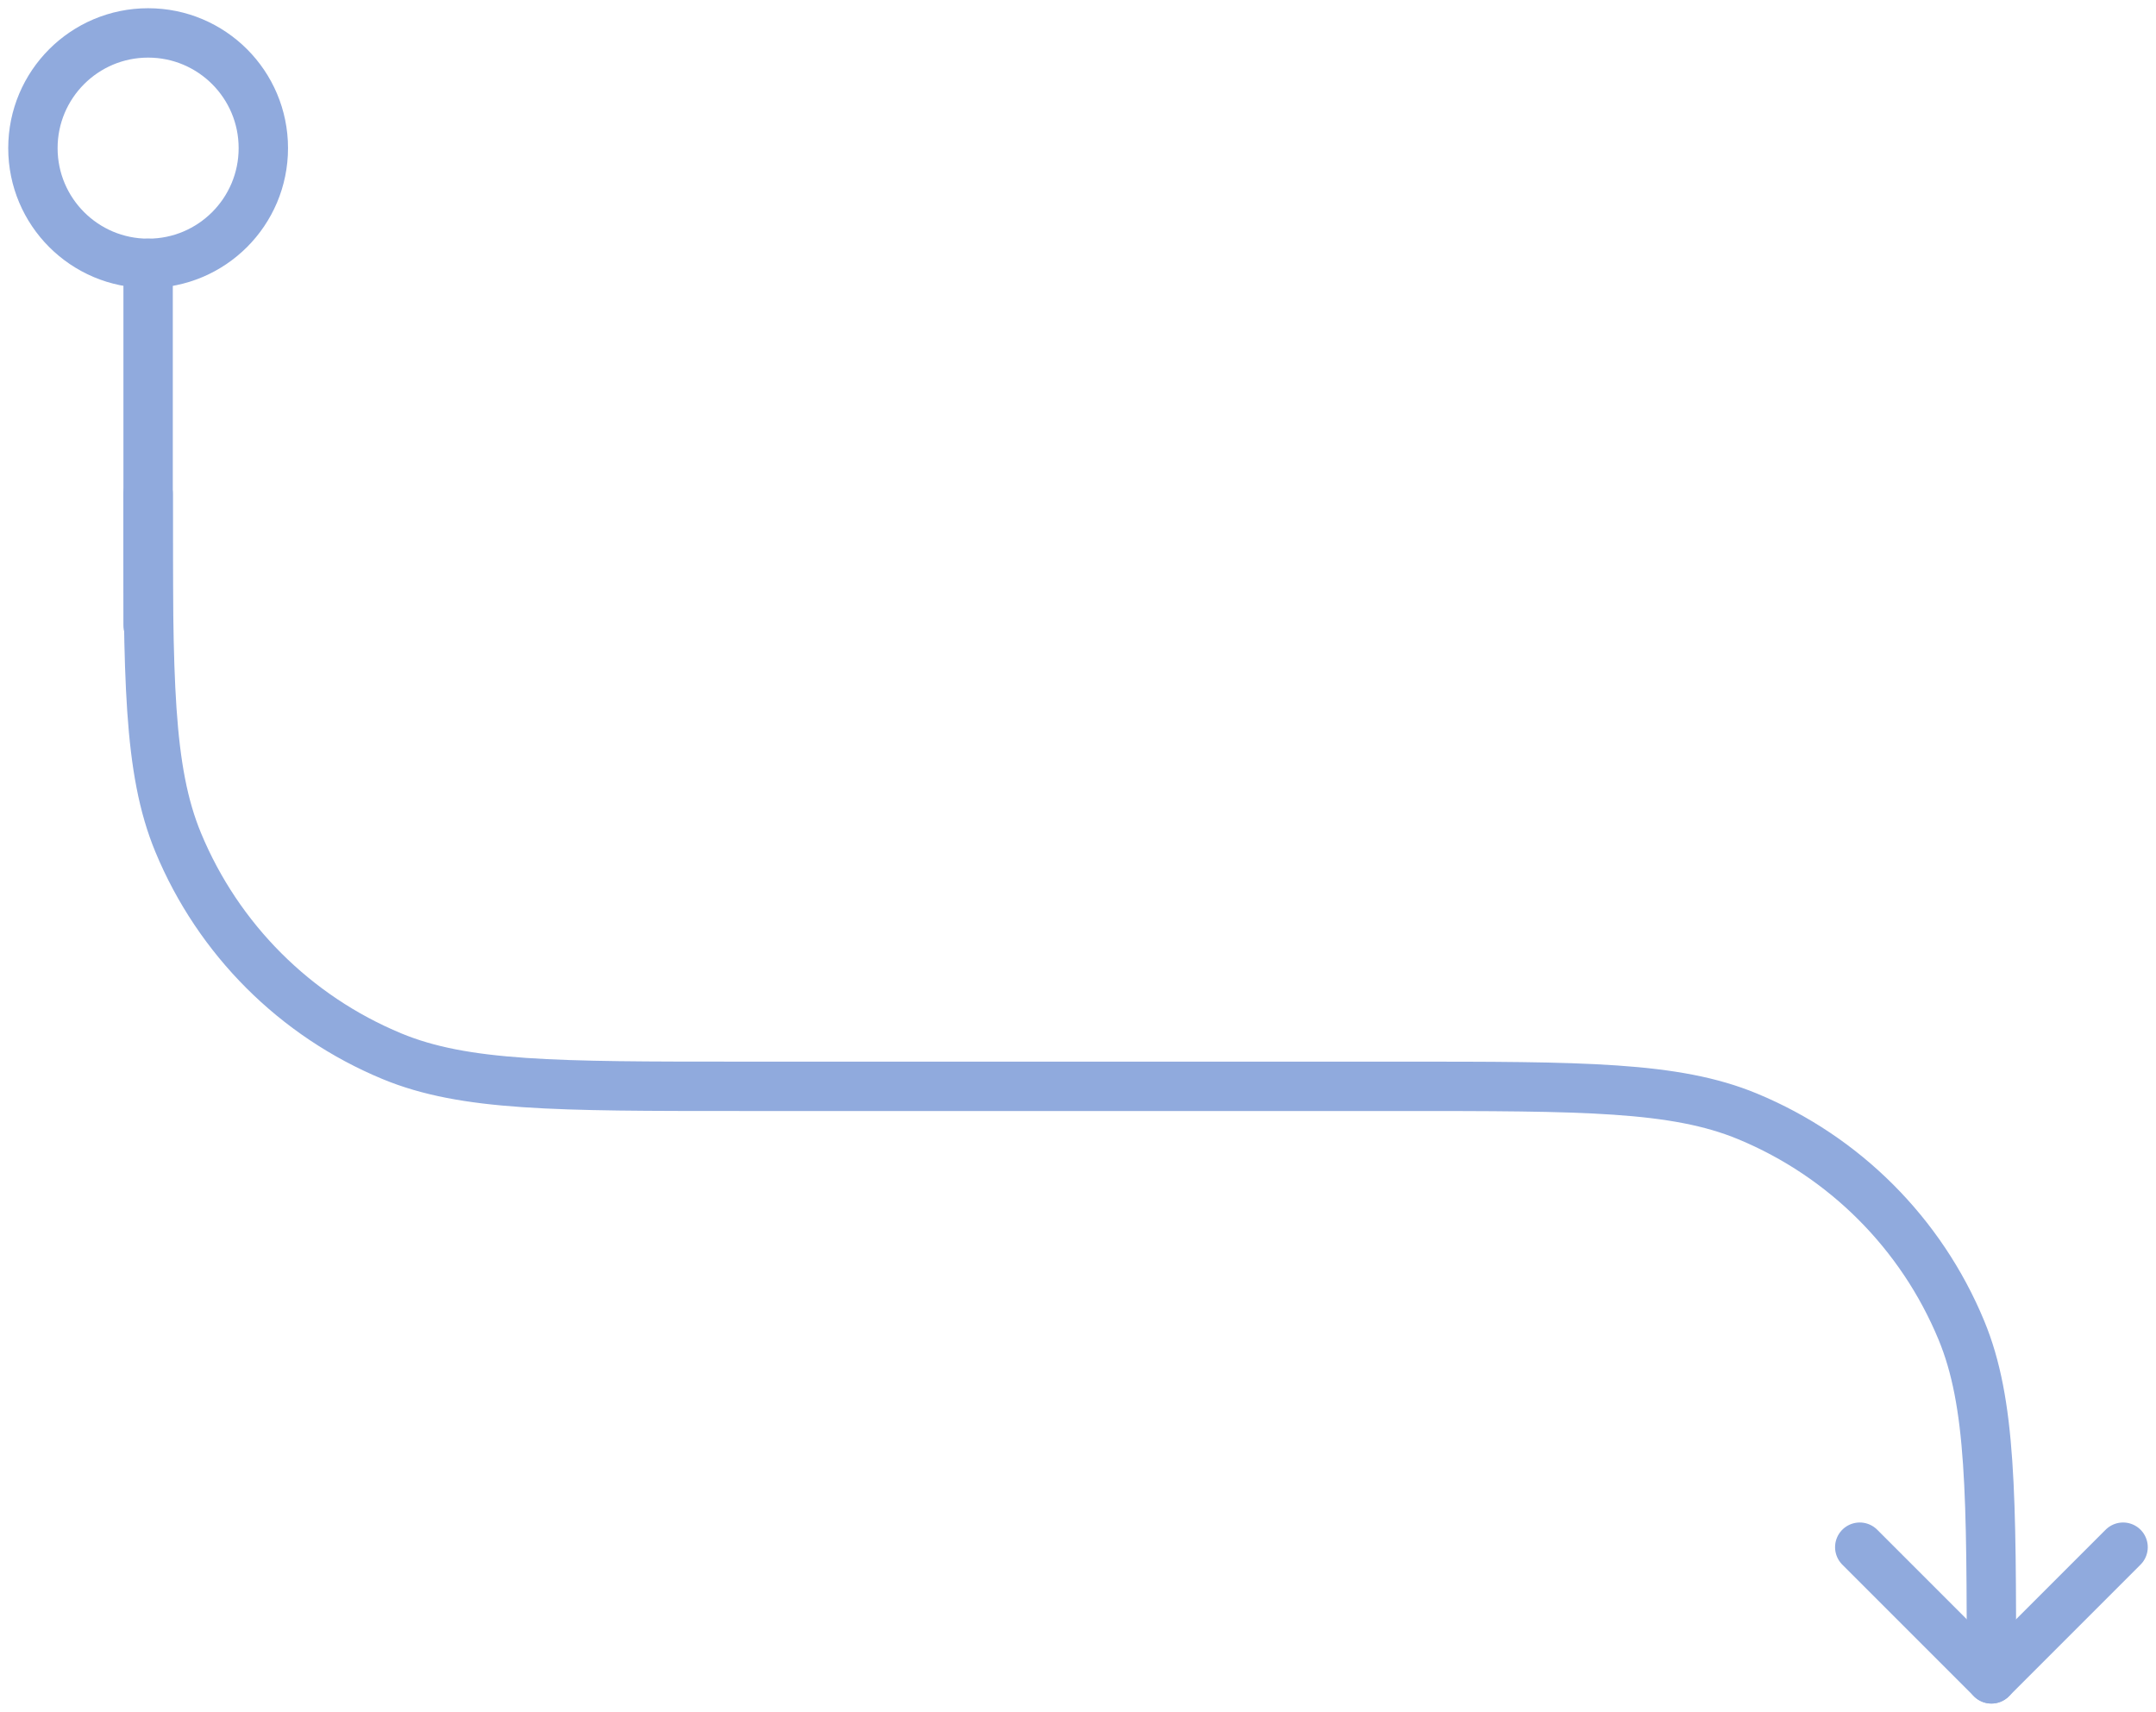 <svg width="131" height="104" viewBox="0 0 131 104" fill="none" xmlns="http://www.w3.org/2000/svg">
<path d="M121 102V102C121 90.817 121 85.226 119.173 80.816C116.737 74.935 112.065 70.263 106.184 67.827C101.774 66 96.183 66 85 66L45 66C33.817 66 28.226 66 23.816 64.173C17.935 61.737 13.263 57.065 10.827 51.184C9 46.774 9 41.183 9 30V30" stroke="#90AADD" stroke-width="3" stroke-linecap="round" stroke-linejoin="round"/>
<path d="M9 38L9 16" stroke="#90AADD" stroke-width="3" stroke-linecap="round" stroke-linejoin="round"/>
<circle r="7" transform="matrix(4.37114e-08 -1 -1 -4.37114e-08 9 9)" stroke="#90AADD" stroke-width="3" stroke-linecap="round" stroke-linejoin="round"/>
<path d="M113 94L121 102L129 94" stroke="#90AADD" stroke-width="3" stroke-linecap="round" stroke-linejoin="round"/>
</svg>
